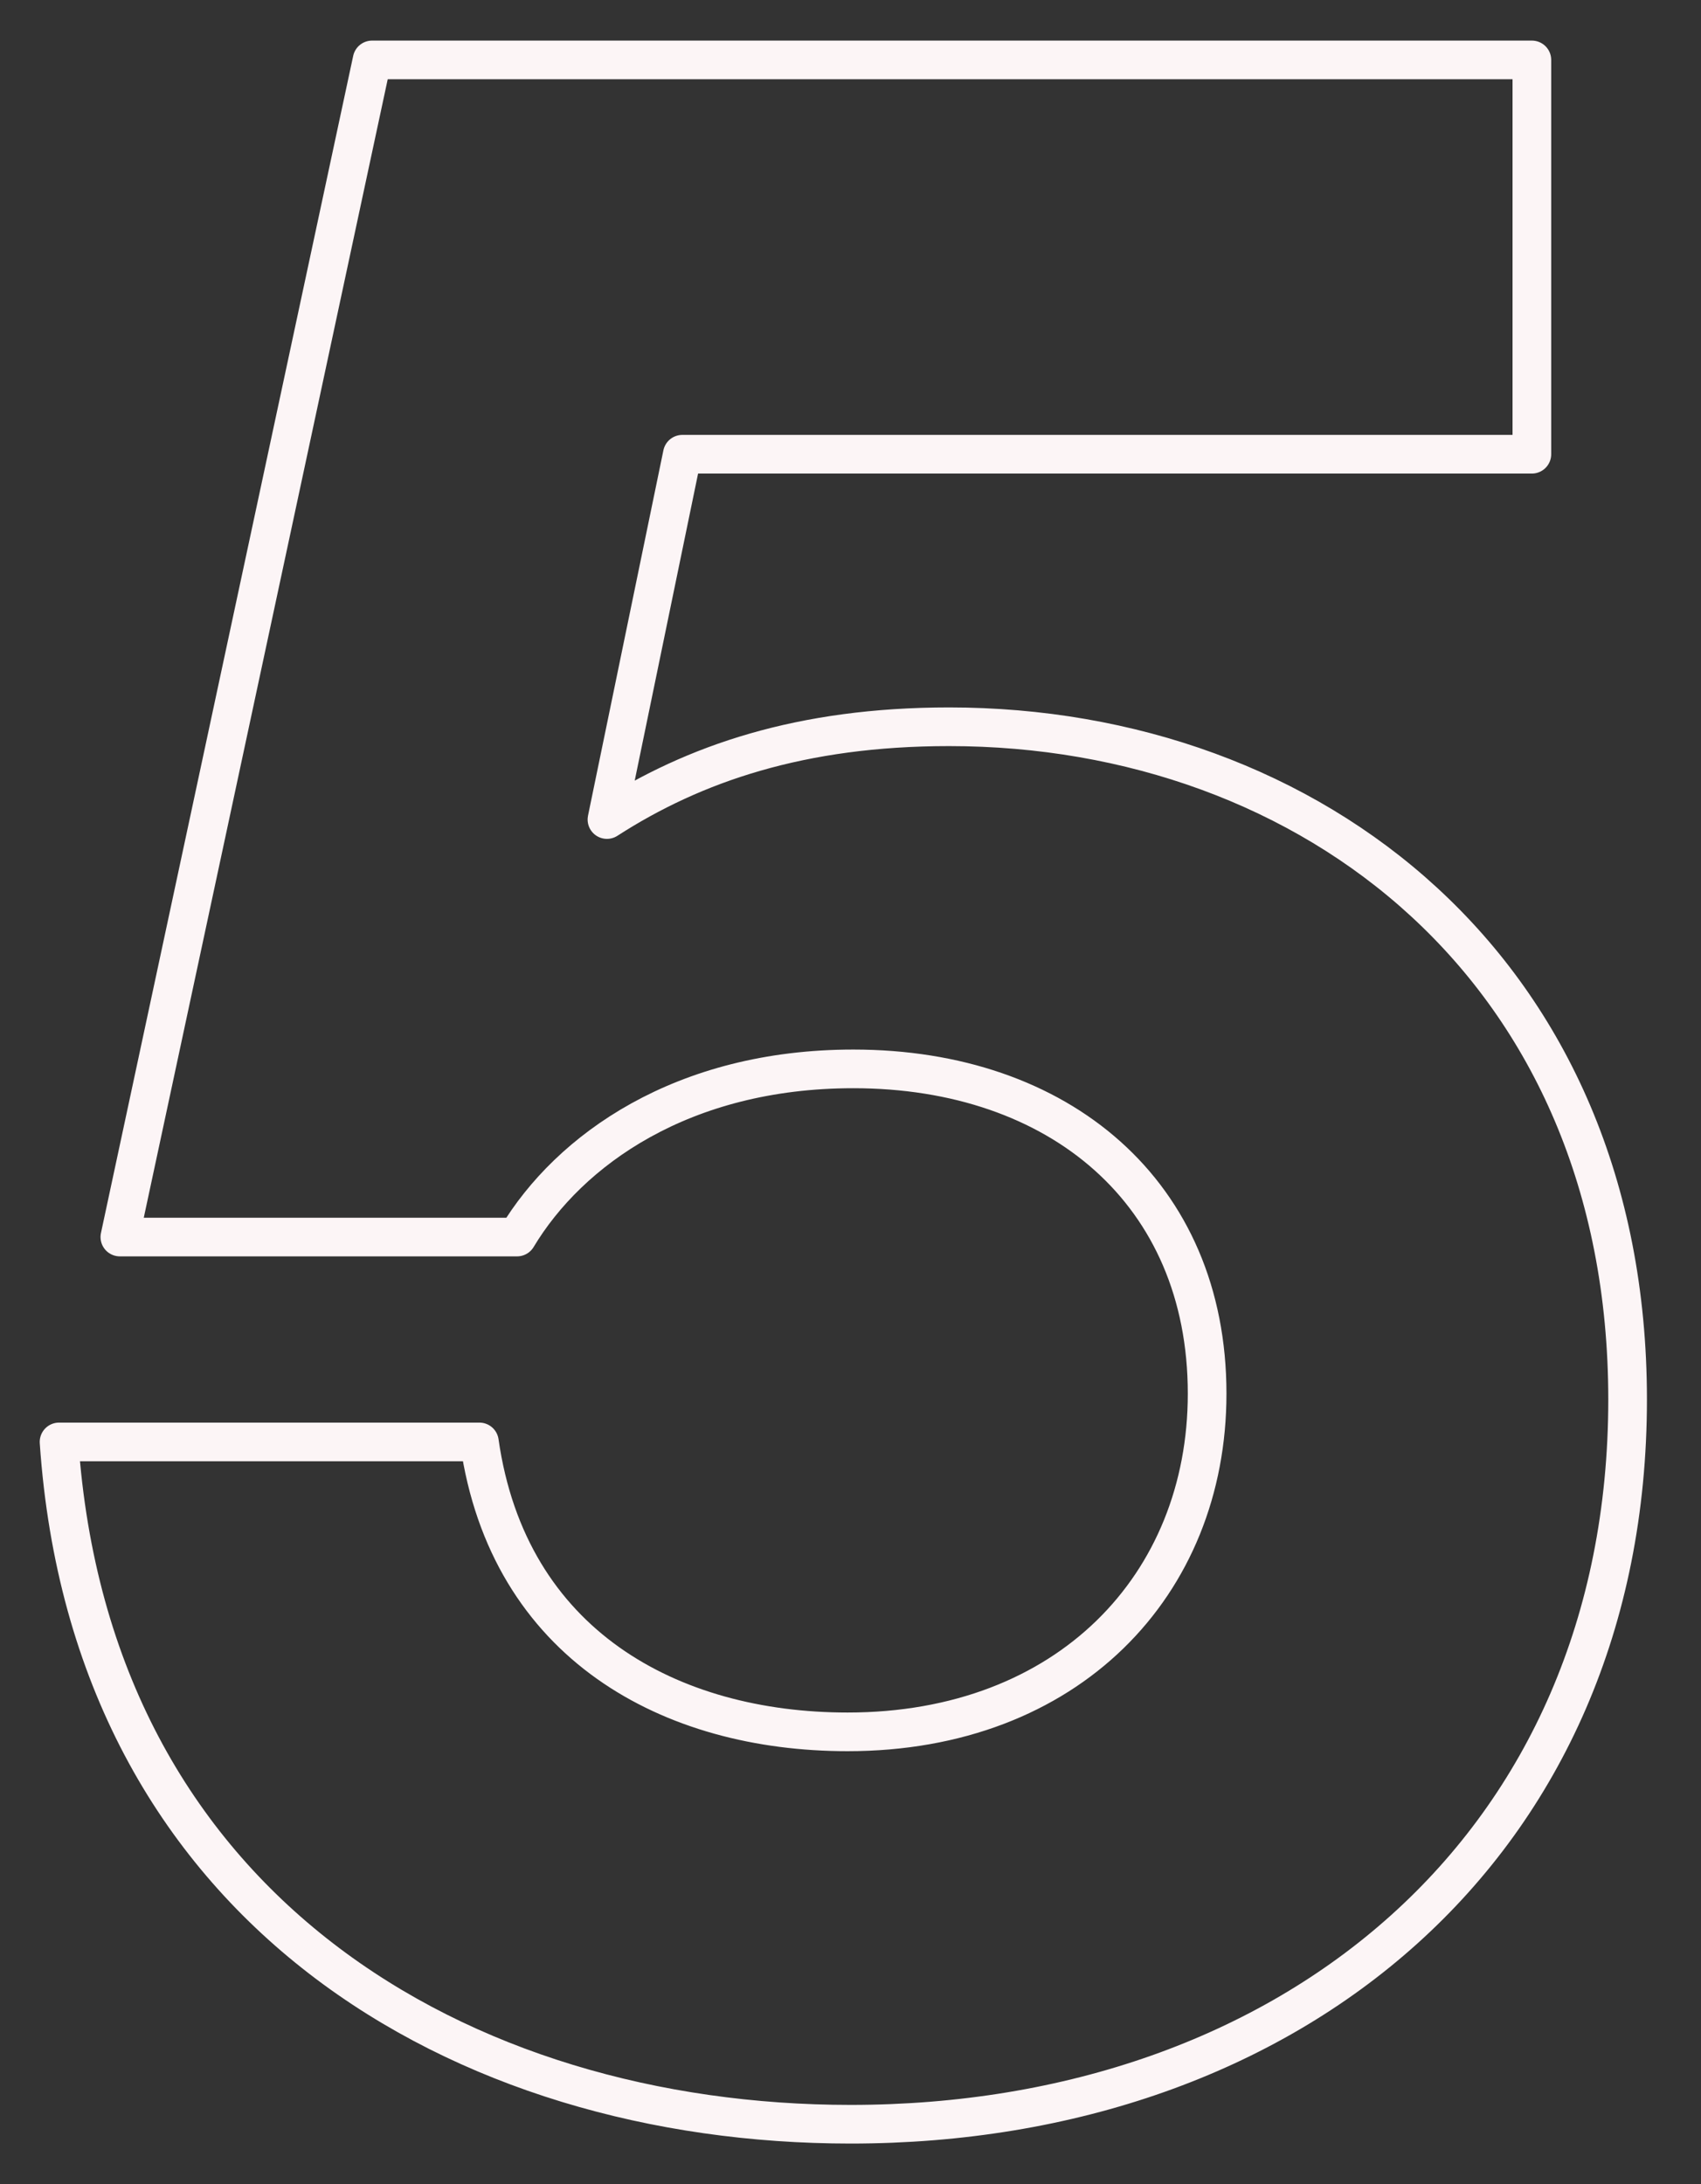 <svg xmlns="http://www.w3.org/2000/svg" width="88" height="113" viewBox="0 0 88 113">
  <rect x="0" y="0" width="88" height="113" fill="#333333" stroke="none"/>
  <defs>
    <style>
      .cls-1 {
        fill: none;
        stroke: #fcf5f6;
        stroke-linejoin: round;
        stroke-width: 2px;
        fill-rule: evenodd;
      }
    </style>
  </defs>
  <path id="step5.svg" class="cls-1" d="M388.1,17969.6c-7.649,0-13.2,1.9-17.7,4.8l3.9-18.9H418.25v-20.4h-60l-13.049,60.9h20.549c2.7-4.5,8.549-8.7,17.4-8.7,10.649,0,18.3,6.4,18.3,16.8,0,9.9-7.2,17.5-18.6,17.5-9.15,0-17.549-4.5-19.049-15H342.055c1.65,24.2,20.849,35.3,40.948,35.3,22.8,0,40.2-14.4,40.2-37.5C423.2,17982.2,406.851,17969.6,388.1,17969.6Z" transform="translate(-339 -17932)"/>
</svg>
